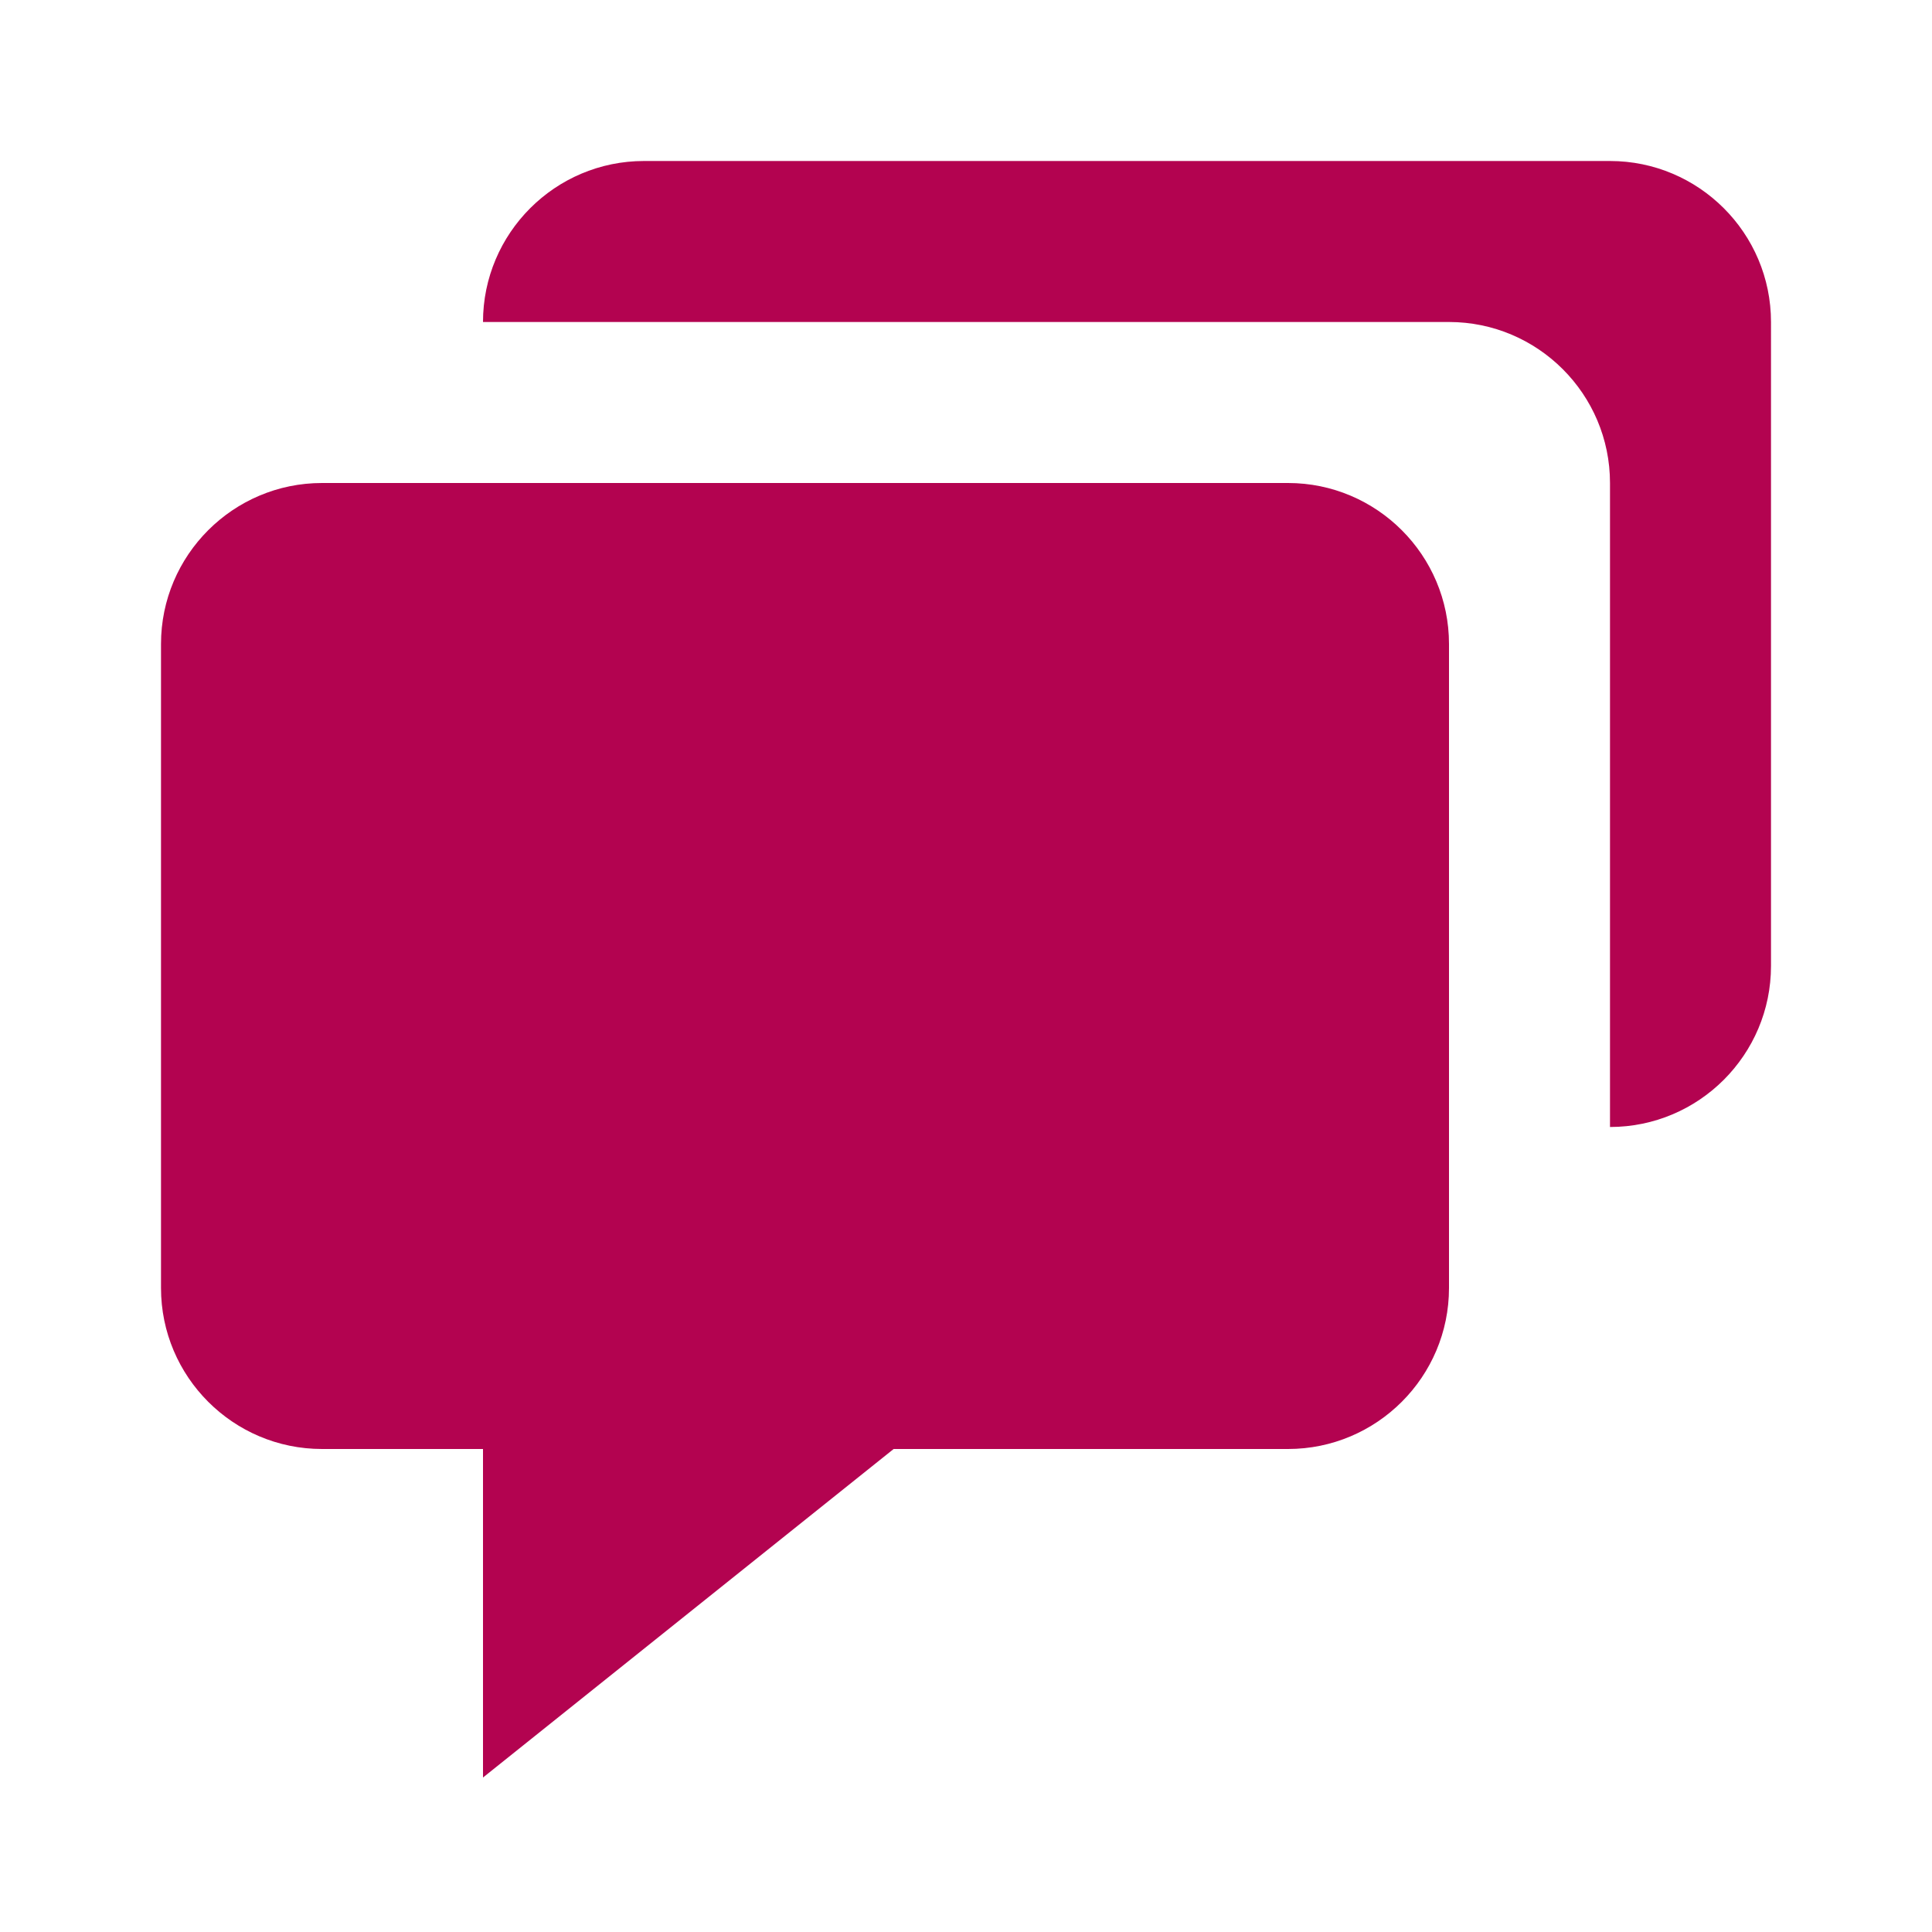 <svg height="24" viewBox="0 0 24 24" width="24" xmlns="http://www.w3.org/2000/svg"><path d="M4 18h2v4.081L11.101 18H16c1.103 0 2-.897 2-2V8c0-1.103-.897-2-2-2H4c-1.103 0-2 .897-2 2v8c0 1.103.897 2 2 2z" fill="#b30350" opacity="1" original-fill="#000000"></path><path d="M20 2H8c-1.103 0-2 .897-2 2h12c1.103 0 2 .897 2 2v8c1.103 0 2-.897 2-2V4c0-1.103-.897-2-2-2z" fill="#b30350" opacity="1" original-fill="#000000"></path></svg>